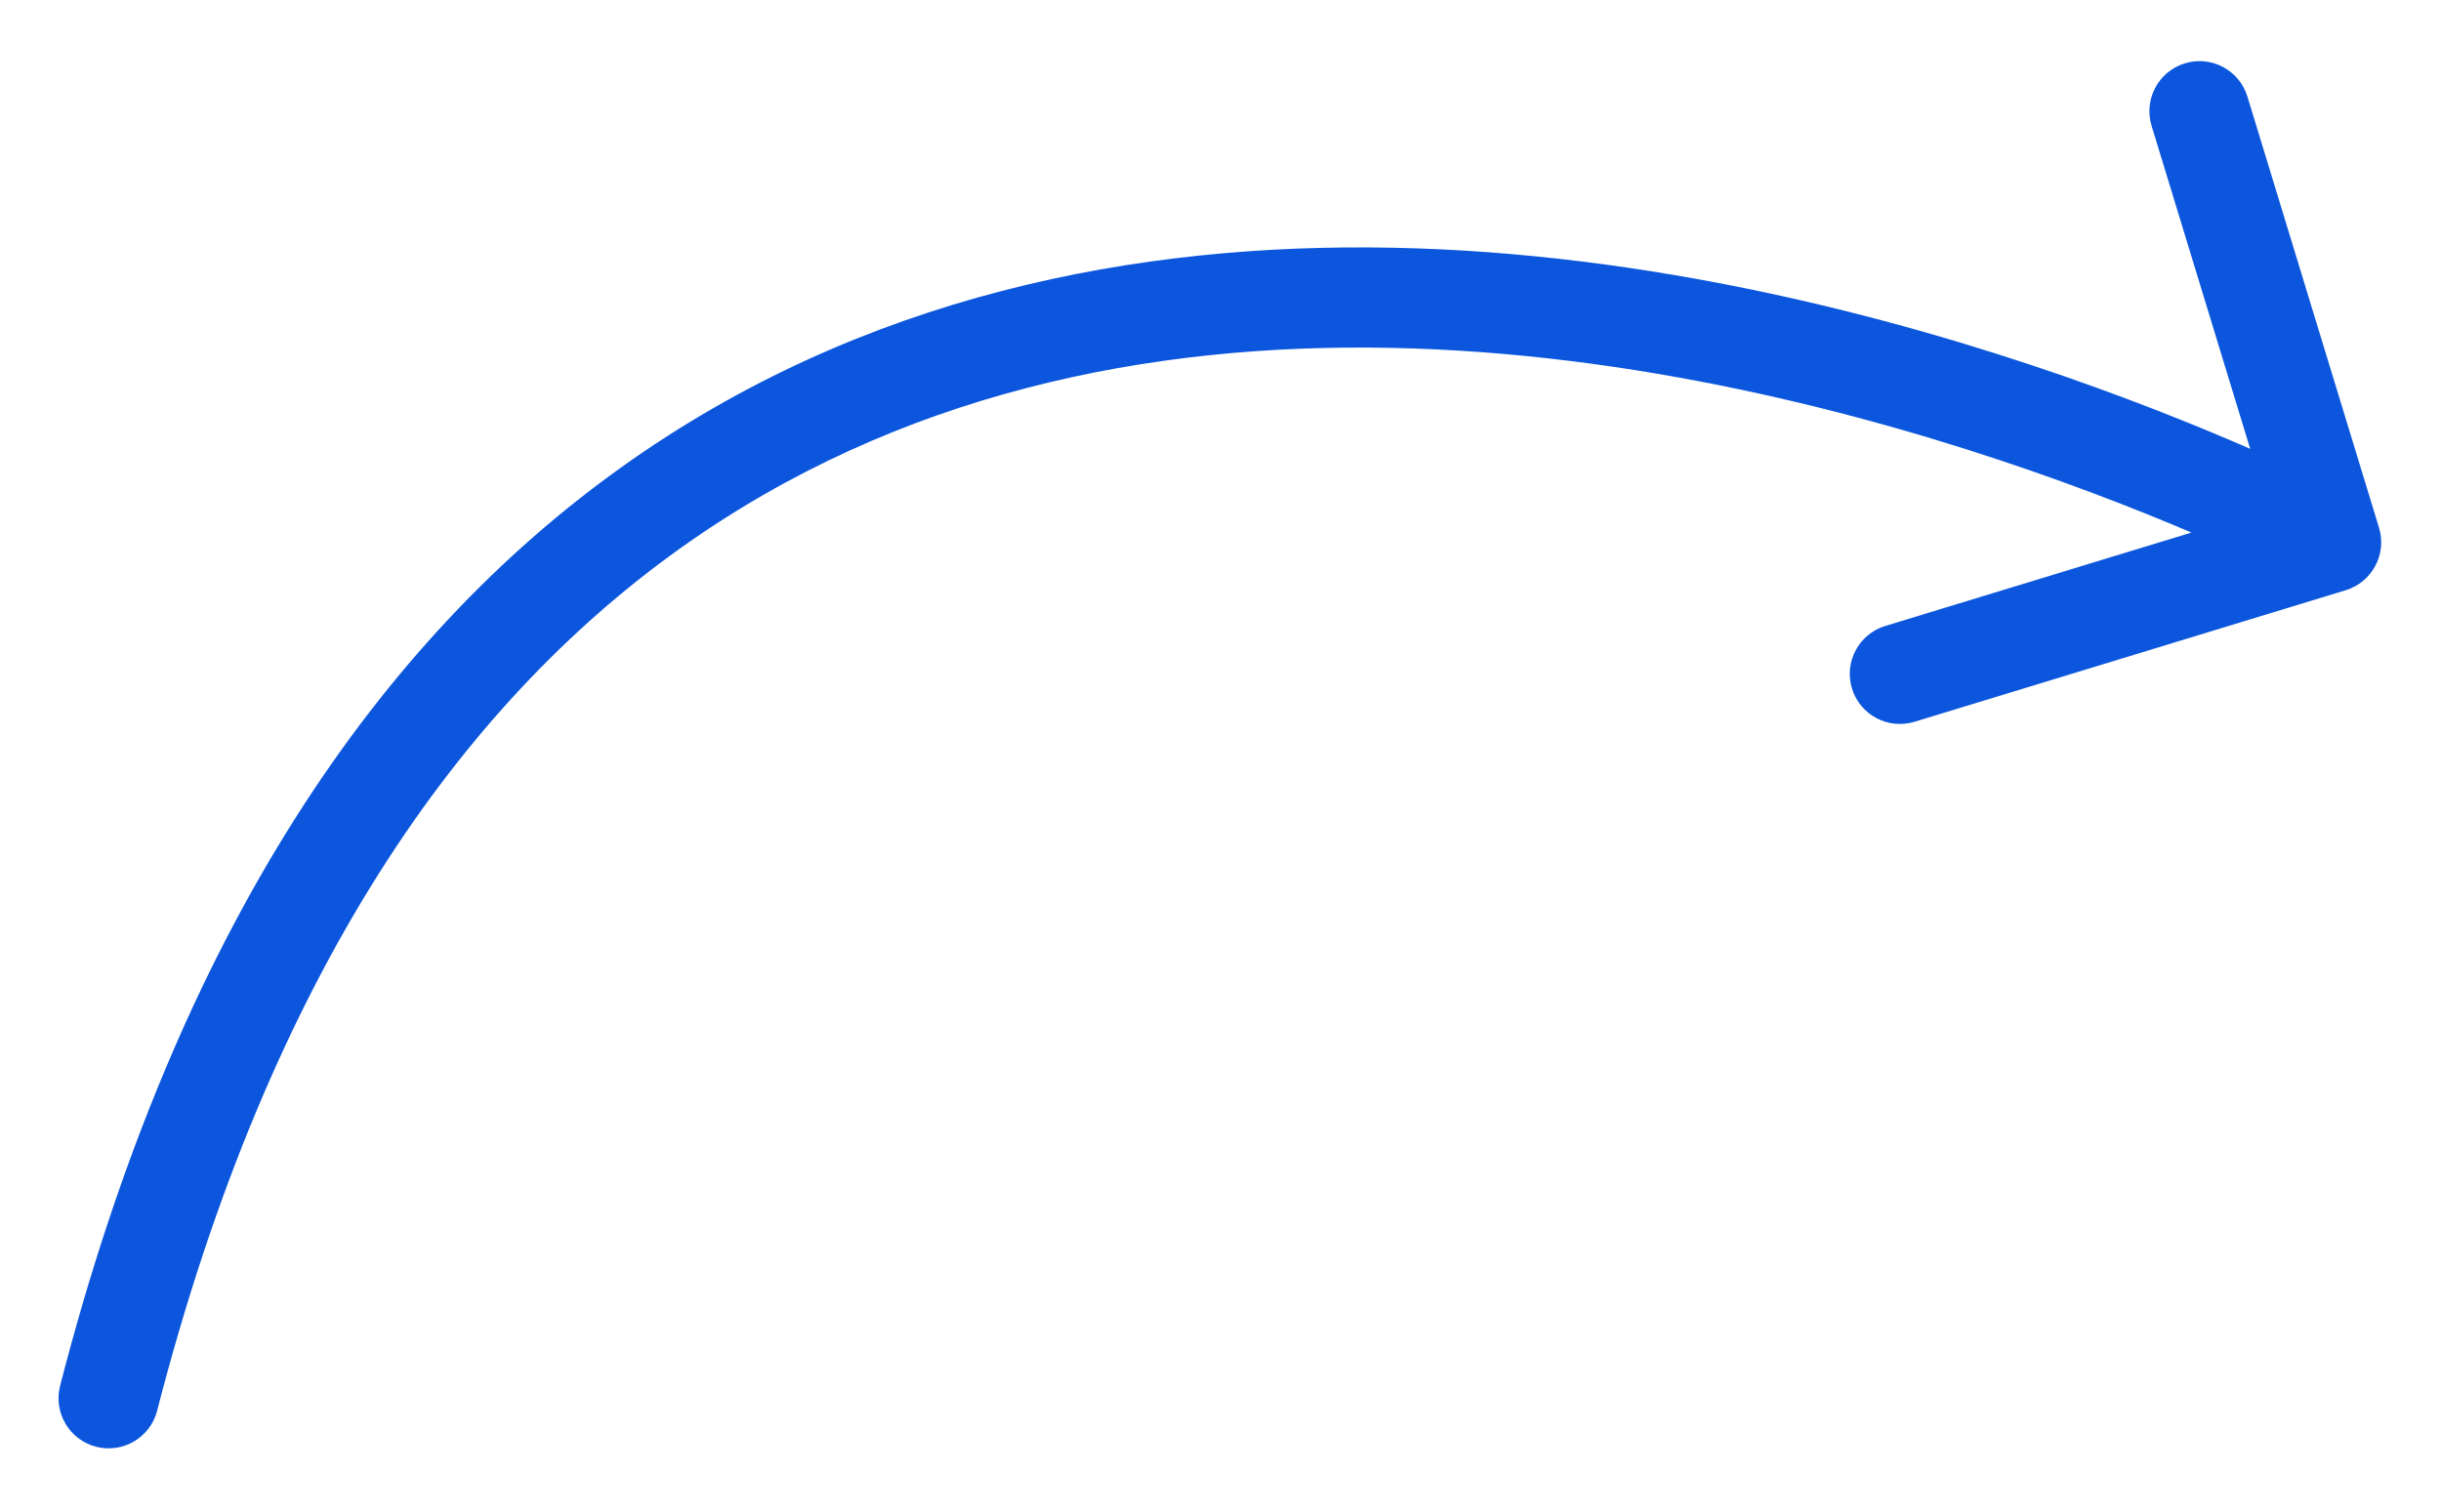 <?xml version="1.0" encoding="UTF-8"?> <svg xmlns="http://www.w3.org/2000/svg" width="268" height="166" viewBox="0 0 268 166" fill="none"> <g filter="url(#filter0_d_3133_29)"> <path d="M6.599 148.191C5.842 151.133 7.614 154.131 10.556 154.887C13.498 155.644 16.496 153.873 17.252 150.931L6.599 148.191ZM257.539 60.819C260.444 59.932 262.081 56.859 261.194 53.953L246.746 6.609C245.86 3.703 242.786 2.067 239.88 2.954C236.975 3.84 235.339 6.914 236.225 9.819L249.068 51.903L206.984 64.746C204.078 65.633 202.442 68.707 203.329 71.612C204.215 74.517 207.289 76.154 210.194 75.267L257.539 60.819ZM17.252 150.931C29.67 102.653 50.647 73.395 74.619 56.264C98.636 39.101 126.283 33.664 152.812 34.206C179.37 34.749 204.523 41.284 223.125 47.747C232.405 50.971 240.002 54.159 245.265 56.533C247.895 57.72 249.938 58.702 251.313 59.382C252.001 59.721 252.521 59.985 252.864 60.161C253.035 60.249 253.162 60.316 253.244 60.358C253.284 60.379 253.313 60.395 253.331 60.404C253.34 60.409 253.346 60.412 253.349 60.413C253.35 60.414 253.35 60.414 253.351 60.415C253.35 60.414 253.349 60.413 255.934 55.559C258.518 50.704 258.515 50.702 258.512 50.7C258.51 50.699 258.505 50.697 258.501 50.694C258.492 50.69 258.48 50.684 258.466 50.676C258.436 50.66 258.395 50.639 258.343 50.611C258.238 50.556 258.087 50.478 257.891 50.377C257.499 50.176 256.927 49.886 256.186 49.52C254.704 48.788 252.544 47.75 249.788 46.507C244.279 44.021 236.374 40.706 226.736 37.356C207.501 30.674 181.149 23.783 153.037 23.209C124.896 22.634 94.706 28.389 68.223 47.314C41.696 66.272 19.508 97.999 6.599 148.191L17.252 150.931Z" fill="#0B56DD"></path> </g> <defs> <filter id="filter0_d_3133_29" x="0.426" y="0.713" width="267.008" height="164.35" filterUnits="userSpaceOnUse" color-interpolation-filters="sRGB"> <feFlood flood-opacity="0" result="BackgroundImageFix"></feFlood> <feColorMatrix in="SourceAlpha" type="matrix" values="0 0 0 0 0 0 0 0 0 0 0 0 0 0 0 0 0 0 127 0" result="hardAlpha"></feColorMatrix> <feOffset dy="4"></feOffset> <feGaussianBlur stdDeviation="3"></feGaussianBlur> <feComposite in2="hardAlpha" operator="out"></feComposite> <feColorMatrix type="matrix" values="0 0 0 0 0.098 0 0 0 0 0.453 0 0 0 0 0.871 0 0 0 0.25 0"></feColorMatrix> <feBlend mode="normal" in2="BackgroundImageFix" result="effect1_dropShadow_3133_29"></feBlend> <feBlend mode="normal" in="SourceGraphic" in2="effect1_dropShadow_3133_29" result="shape"></feBlend> </filter> </defs> </svg> 